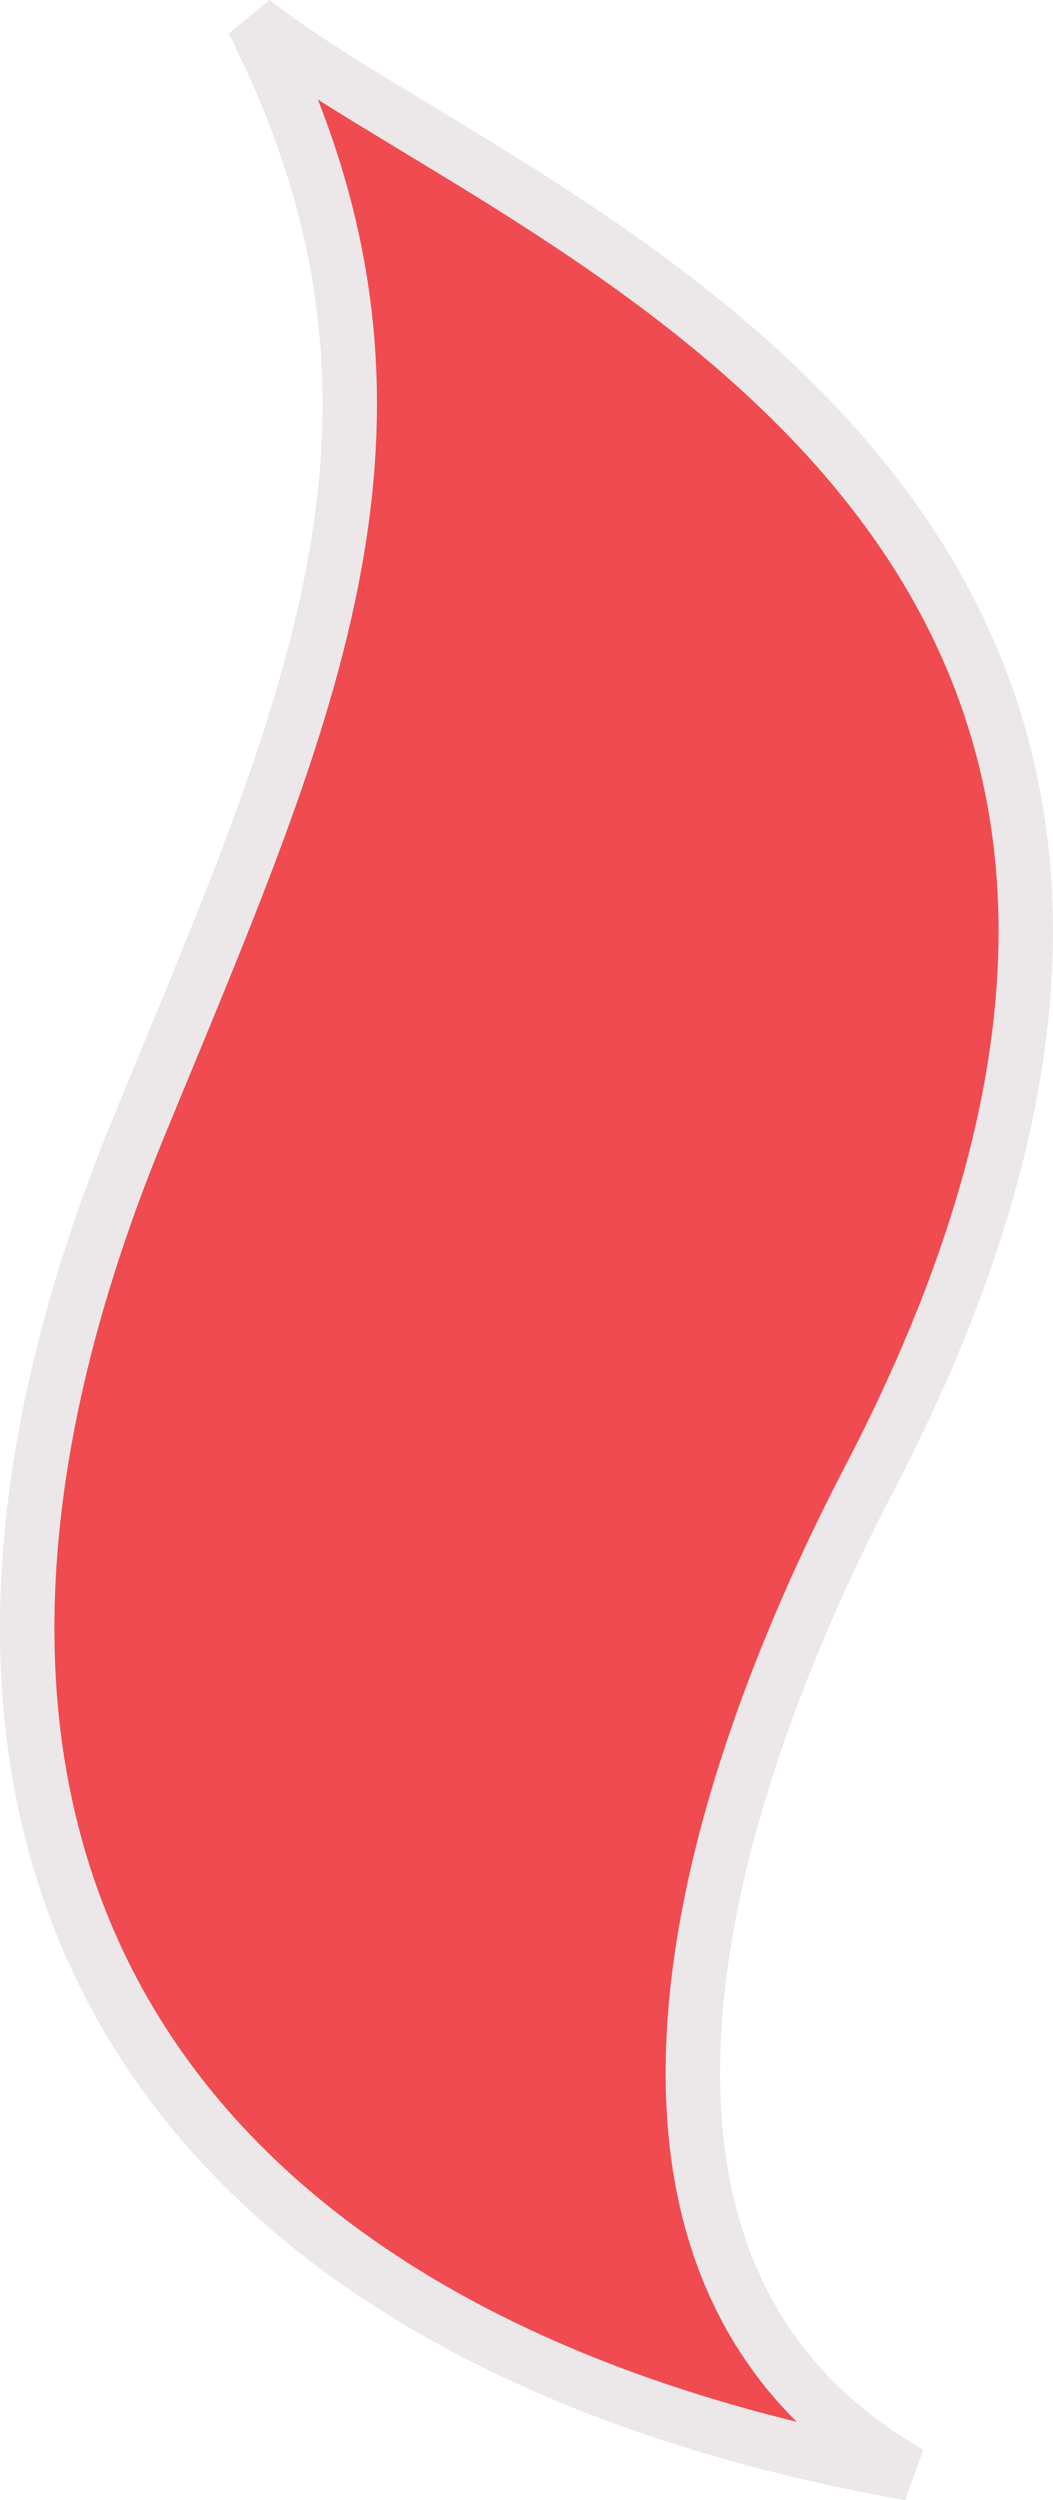 <svg xmlns="http://www.w3.org/2000/svg" id="Layer_2" viewBox="0 0 94.45 224.05"><defs><style>.cls-1{fill:#f04b50;stroke-width:0px;}.cls-2{fill:none;stroke:#ece7e8;stroke-width:4.88px;}</style></defs><g id="Layer_2-2"><g id="Layer_2-2"><g id="Layer_1-2"><path class="cls-1" d="M12.48,100.92C27.86,63.58,40.47,36.93,22.68,1.91c22.63,18,100.9,43.06,55.31,130.57-15.85,30.41-27.29,71.51,3.62,89.17C16.73,210.14-15.29,168.28,12.48,100.92h0Z"></path><path class="cls-2" d="M12.48,100.92C27.86,63.58,40.47,36.93,22.68,1.91c22.63,18,100.9,43.06,55.31,130.57-15.85,30.41-27.29,71.51,3.62,89.17C16.73,210.14-15.29,168.28,12.48,100.92h0Z"></path></g></g></g></svg>